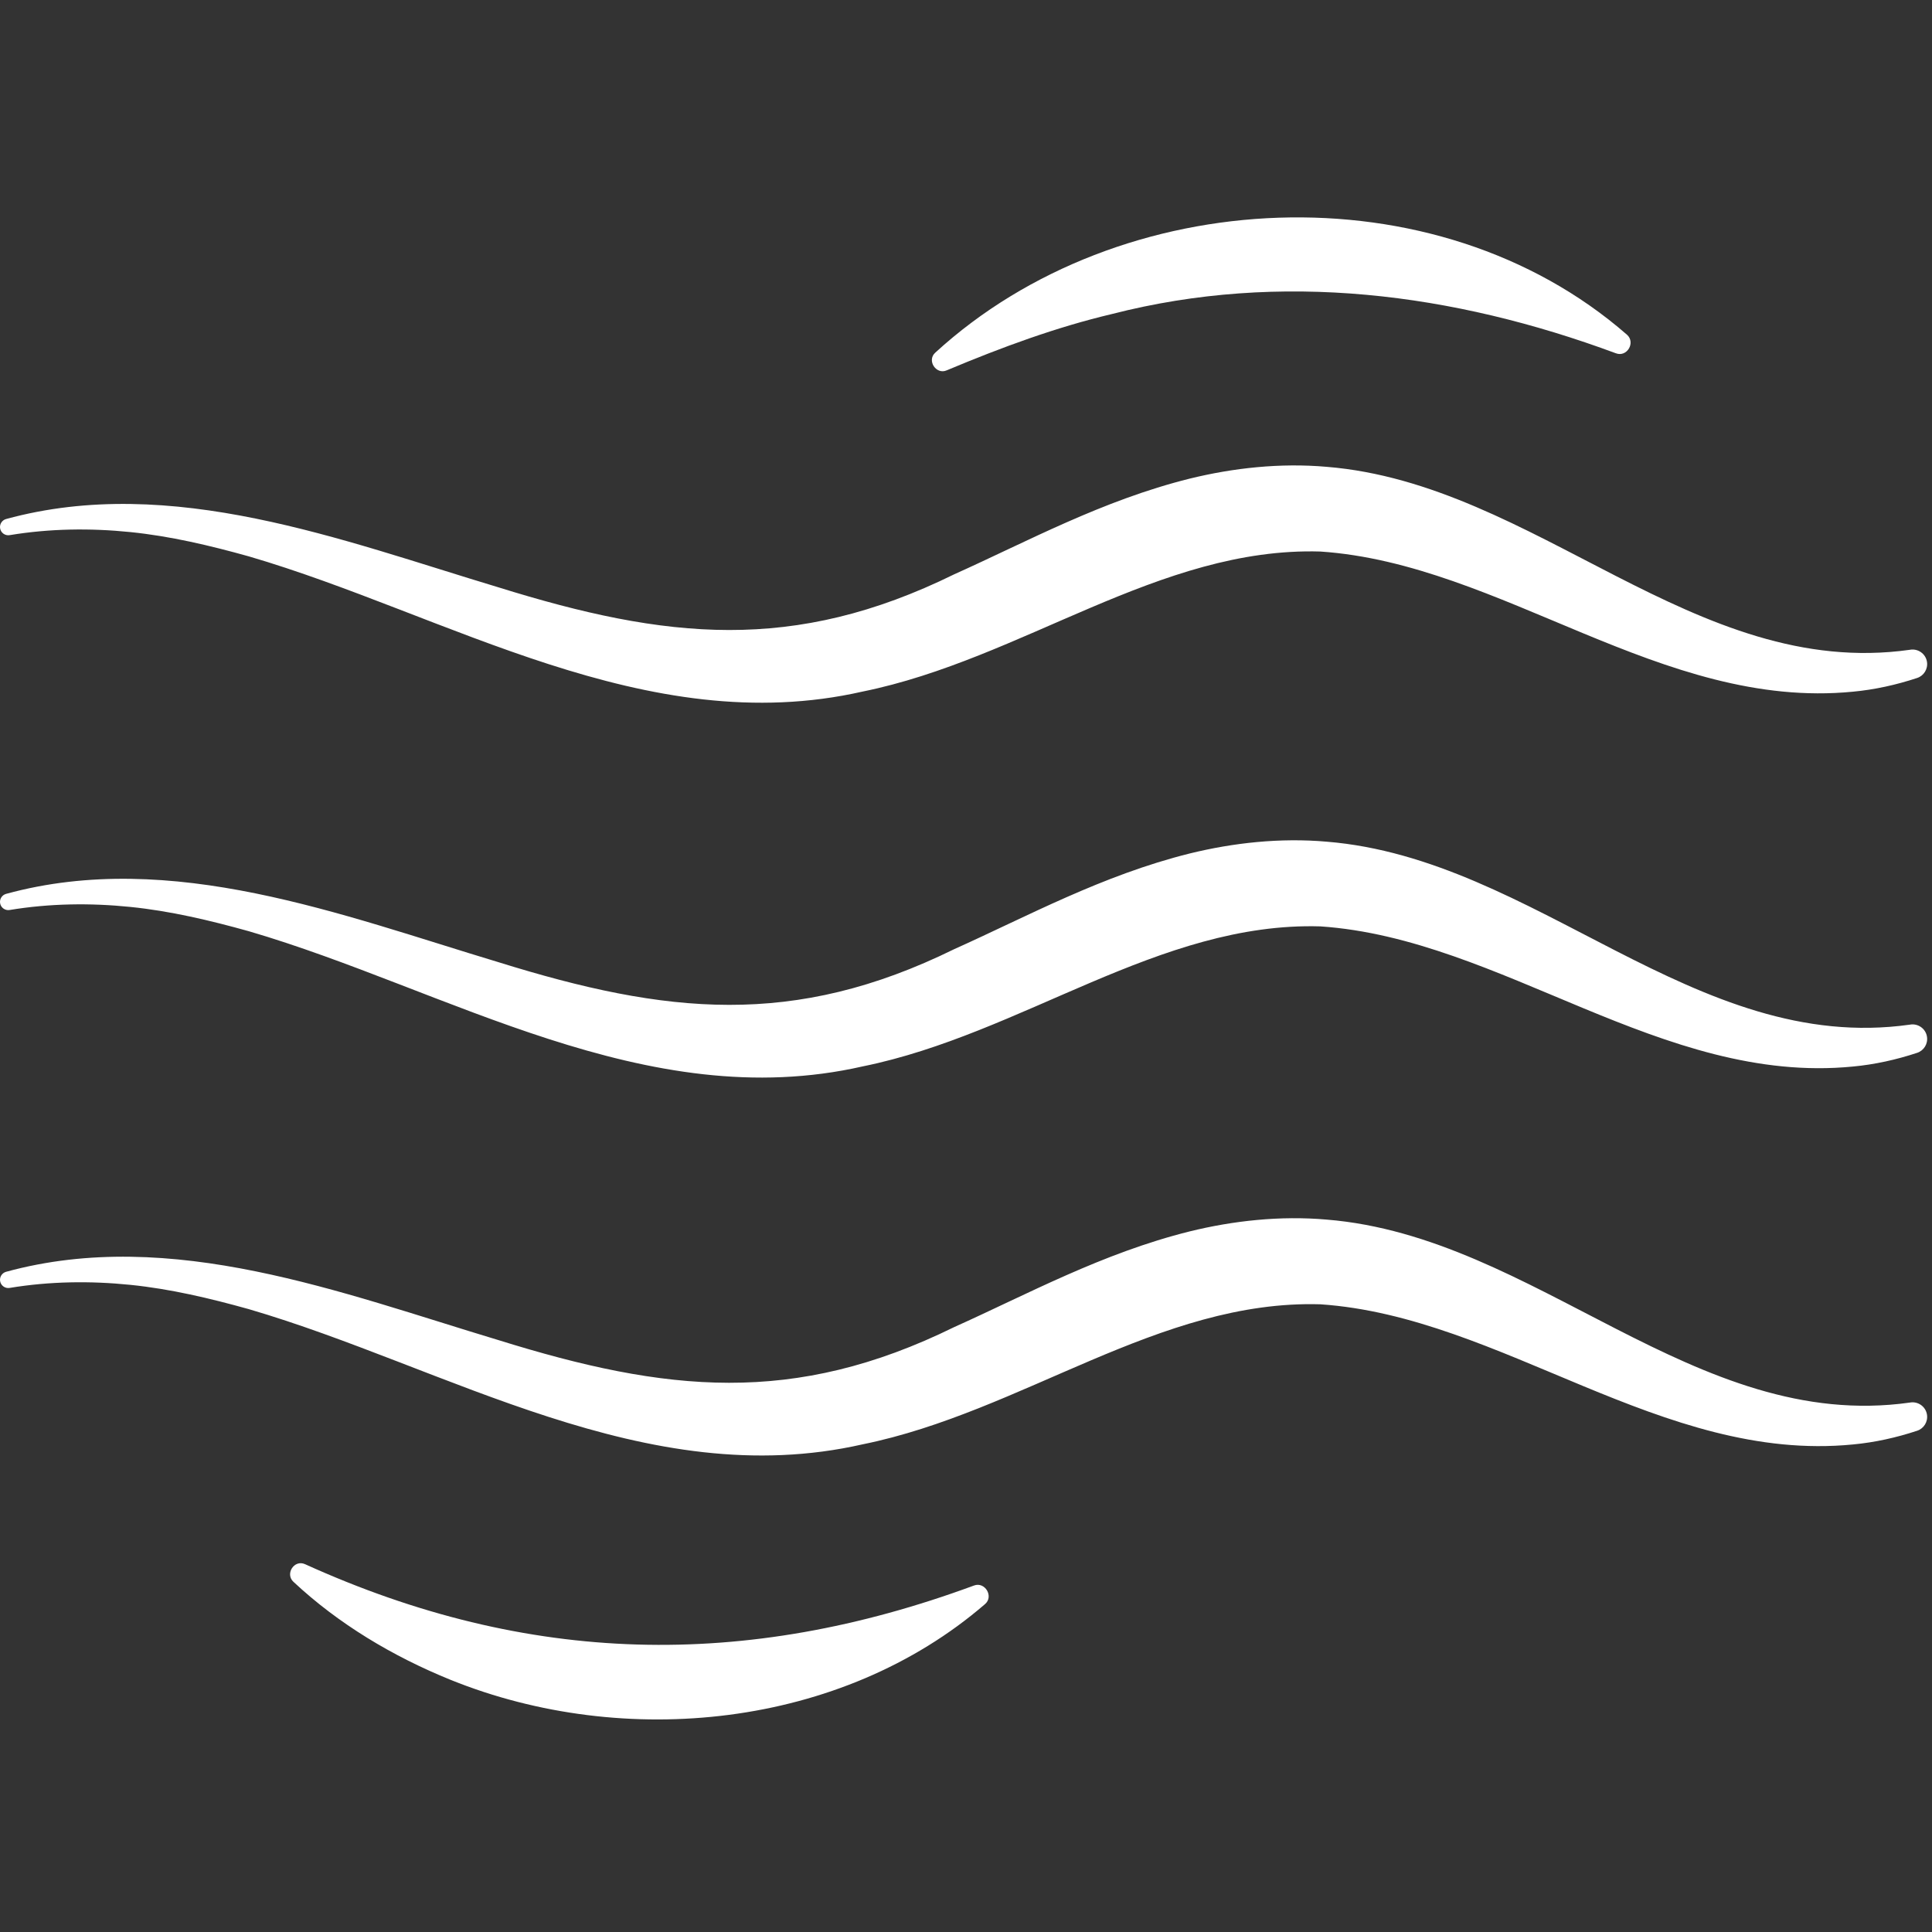 <?xml version="1.0" encoding="UTF-8" standalone="no"?>
<!-- Created with Inkscape (http://www.inkscape.org/) -->

<svg
   version="1.1"
   id="svg1"
   width="793.707"
   height="793.707"
   viewBox="0 0 793.707 793.707"
   sodipodi:docname="White_Centre Aquatique.eps"
   xmlns:inkscape="http://www.inkscape.org/namespaces/inkscape"
   xmlns:sodipodi="http://sodipodi.sourceforge.net/DTD/sodipodi-0.dtd"
   xmlns="http://www.w3.org/2000/svg"
   xmlns:svg="http://www.w3.org/2000/svg">
  <rect x="0" y="0" width="793.707" height="793.707" fill="#333333" stroke="none"/>
  <defs
     id="defs1" />
  <sodipodi:namedview
     id="namedview1"
     pagecolor="#ffffff"
     bordercolor="#000000"
     borderopacity="0.25"
     inkscape:showpageshadow="2"
     inkscape:pageopacity="0.0"
     inkscape:pagecheckerboard="0"
     inkscape:deskcolor="#d1d1d1">
    <inkscape:page
       x="0"
       y="0"
       inkscape:label="1"
       id="page1"
       width="793.707"
       height="793.707"
       margin="0"
       bleed="0" />
  </sodipodi:namedview>
  <g
     id="g1"
     inkscape:groupmode="layer"
     inkscape:label="1">
    <g
       id="group-R5">
      <path
         id="path2"
         d="m 2889.15,4878.6 c 570.33,522.4 1545.77,570.26 2136.19,55.39 27.64,-24.03 0.47,-70.61 -34.07,-57.51 -502.2,186.22 -1035.28,255.06 -1556.44,121.32 -172.02,-40.68 -339.97,-102.5 -510.22,-173.89 -32.83,-14.85 -62.88,30.49 -35.46,54.69"
         style="fill:#ffffff;fill-opacity:1;fill-rule:nonzero;stroke:none"
         transform="matrix(0.133,0,0,-0.133,0,793.707)" />
      <path
         id="path3"
         d="M 942.246,1136.14 C 1631.74,823.559 2300.02,808.91 3008.53,1070.22 c 34.07,12.85 62.09,-34.2 33.68,-57.74 C 2598.17,629.461 1928.65,562.238 1392.44,778.629 c -179.45,72.793 -346.9,172.98 -486.014,303.051 -26.61,24.59 2.48,69.6 35.82,54.46"
         style="fill:#ffffff;fill-opacity:1;fill-rule:nonzero;stroke:none"
         transform="matrix(0.133,0,0,-0.133,0,793.707)" />
      <path
         id="path4"
         d="M 18.719,4364.5 C 529.855,4504.4 1057.21,4298.59 1538.67,4153.83 c 519.66,-161.98 912.93,-203.69 1408.65,39.86 226.01,101.35 457.15,228.27 727.71,295.65 134.44,32.99 279.4,48.98 422.73,36.42 646.51,-52.36 1136.81,-658.87 1801.22,-565.24 24.87,4.89 49.24,-11.9 53.19,-37.04 3.58,-22.17 -9.67,-43.17 -30.34,-49.97 -64.08,-21.18 -130.88,-36.12 -198.64,-42.38 -589.8,-57.76 -1084.54,395.23 -1644.8,432.98 -497.73,14.7 -920.9,-332.51 -1413.34,-432.45 -669.99,-152.63 -1284.59,238.71 -1896.64,417.54 -120.375,33.59 -242.172,62.47 -366,75.02 -123.648,12.56 -248.91,10.92 -372.449,-9.47 C 16,4312.29 2.625,4321.73 0.34,4335.74 -1.797,4348.71 6.355,4361.03 18.719,4364.5"
         style="fill:#ffffff;fill-opacity:1;fill-rule:nonzero;stroke:none"
         transform="matrix(0.133,0,0,-0.133,0,793.707)" />
      <path
         id="path5"
         d="M 18.719,3206.64 C 529.855,3346.53 1057.21,3140.72 1538.67,2995.96 c 519.66,-161.98 912.93,-203.69 1408.65,39.86 226.01,101.35 457.15,228.27 727.71,295.64 134.44,33 279.4,48.99 422.73,36.43 646.51,-52.36 1136.81,-658.86 1801.22,-565.24 24.87,4.89 49.24,-11.9 53.19,-37.04 3.58,-22.17 -9.67,-43.16 -30.34,-49.97 -64.08,-21.17 -130.88,-36.12 -198.64,-42.38 -589.8,-57.76 -1084.54,395.23 -1644.8,432.98 -497.73,14.7 -920.9,-332.51 -1413.34,-432.45 -669.99,-152.63 -1284.59,238.7 -1896.64,417.54 -120.375,33.59 -242.172,62.47 -366,75.02 -123.648,12.56 -248.91,10.92 -372.449,-9.47 -13.961,-2.46 -27.336,6.98 -29.621,20.99 -2.137,12.97 6.016,25.29 18.379,28.77"
         style="fill:#ffffff;fill-opacity:1;fill-rule:nonzero;stroke:none"
         transform="matrix(0.133,0,0,-0.133,0,793.707)" />
      <path
         id="path6"
         d="M 18.719,2039.27 C 529.855,2179.17 1057.21,1973.35 1538.67,1828.6 c 519.66,-161.98 912.93,-203.69 1408.65,39.85 226.01,101.36 457.15,228.28 727.71,295.66 134.44,32.99 279.4,48.98 422.73,36.42 646.51,-52.36 1136.81,-658.87 1801.22,-565.24 24.87,4.89 49.24,-11.9 53.19,-37.04 3.58,-22.17 -9.67,-43.16 -30.34,-49.97 -64.08,-21.18 -130.88,-36.12 -198.64,-42.38 -589.8,-57.76 -1084.54,395.23 -1644.8,432.98 -497.73,14.7 -920.9,-332.51 -1413.34,-432.45 -669.99,-152.63 -1284.59,238.71 -1896.64,417.53 -120.375,33.6 -242.172,62.48 -366,75.03 -123.648,12.56 -248.91,10.92 -372.449,-9.47 C 16,1987.06 2.625,1996.5 0.34,2010.51 -1.797,2023.48 6.355,2035.8 18.719,2039.27"
         style="fill:#ffffff;fill-opacity:1;fill-rule:nonzero;stroke:none"
         transform="matrix(0.133,0,0,-0.133,0,793.707)" />
    </g>
  </g>
</svg>

